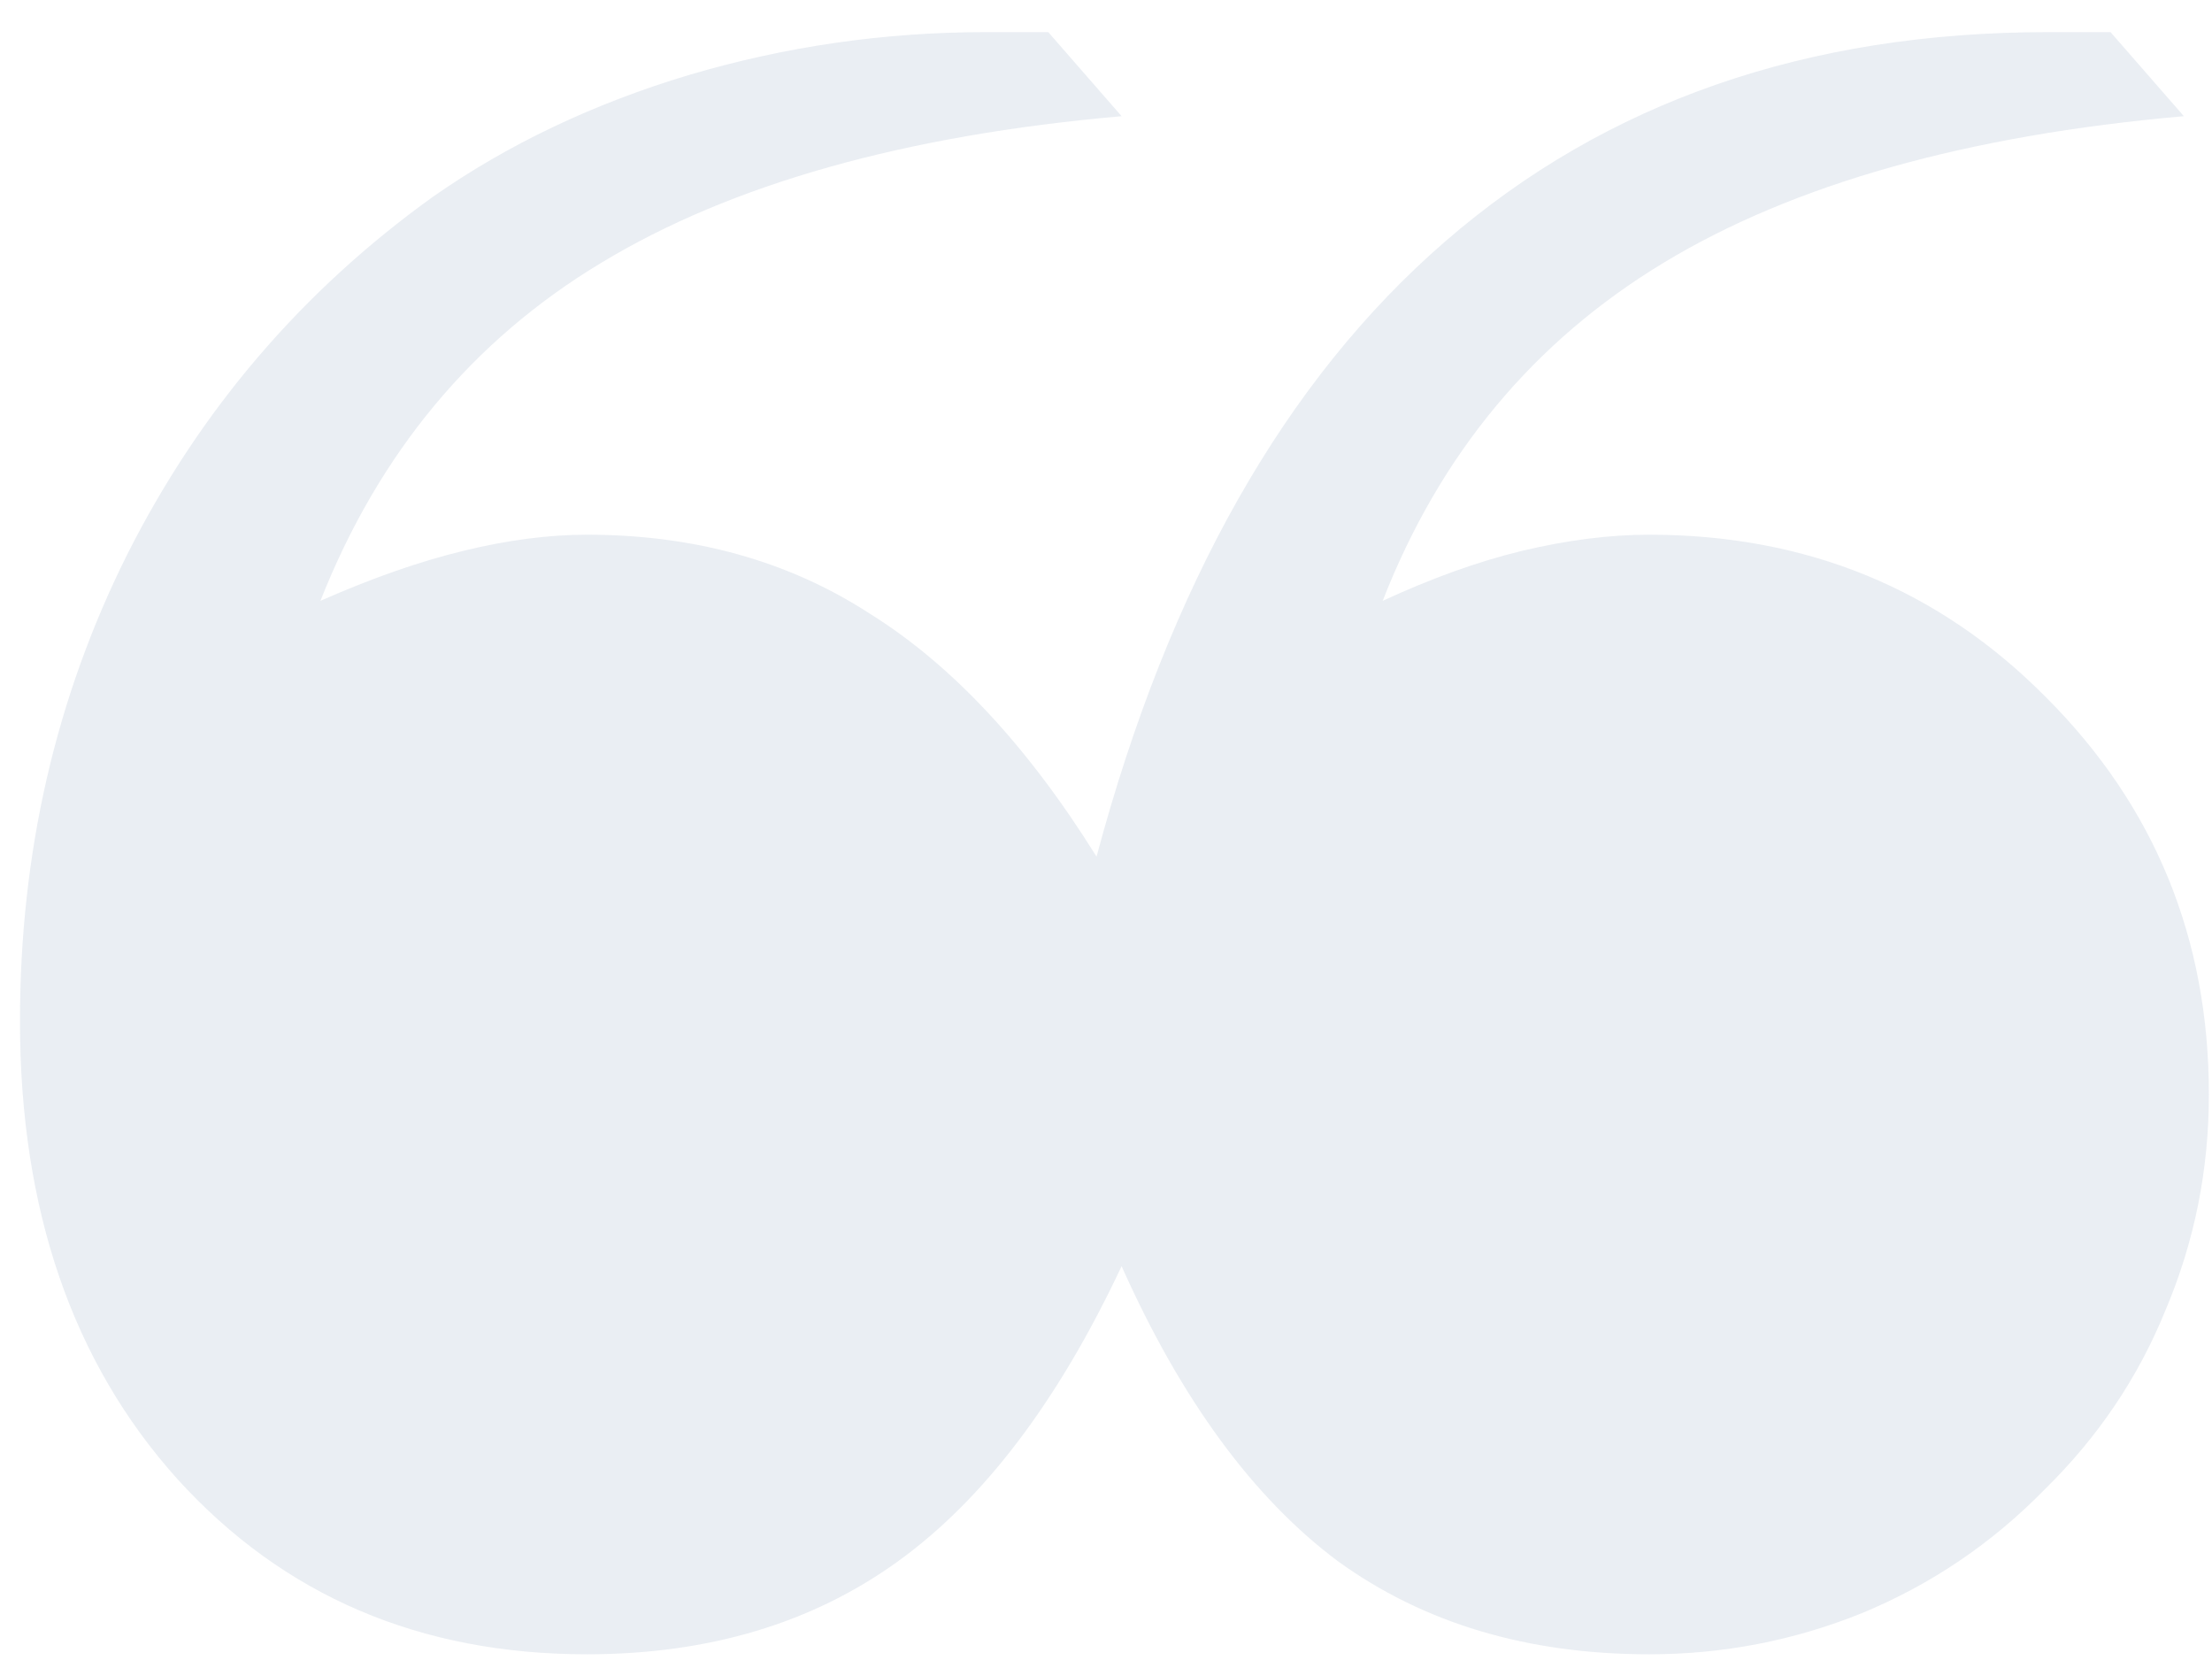 <svg width="61" height="46" viewBox="0 0 61 46" fill="none" xmlns="http://www.w3.org/2000/svg">
<path d="M38.13 16.568C39.478 15.944 40.76 15.483 41.977 15.188C43.226 14.892 44.393 14.744 45.478 14.744C49.818 14.744 53.467 16.24 56.426 19.231C59.418 22.223 60.914 25.873 60.914 30.18C60.914 32.251 60.52 34.224 59.73 36.098C58.974 37.972 57.856 39.632 56.377 41.079C54.93 42.558 53.254 43.692 51.347 44.481C49.473 45.238 47.516 45.616 45.478 45.616C42.124 45.616 39.264 44.761 36.897 43.051C34.563 41.309 32.574 38.596 30.93 34.914C29.187 38.629 27.132 41.342 24.765 43.051C22.398 44.761 19.538 45.616 16.184 45.616C11.581 45.616 7.817 44.005 4.891 40.783C1.997 37.561 0.551 33.352 0.551 28.158C0.551 23.522 1.537 19.231 3.51 15.286C5.515 11.308 8.326 8.02 11.943 5.423C14.014 3.976 16.365 2.858 18.995 2.069C21.658 1.28 24.387 0.886 27.182 0.886H28.908L30.93 3.204C24.946 3.73 20.162 5.078 16.579 7.248C13.028 9.385 10.447 12.492 8.836 16.568C10.25 15.944 11.565 15.483 12.781 15.188C13.998 14.892 15.132 14.744 16.184 14.744C19.143 14.744 21.74 15.467 23.976 16.914C26.245 18.327 28.332 20.563 30.239 23.621C32.245 16.125 35.45 10.47 39.856 6.656C44.294 2.809 49.834 0.886 56.476 0.886H58.202L60.224 3.204C54.24 3.73 49.456 5.078 45.873 7.248C42.289 9.417 39.708 12.524 38.13 16.568Z" fill="#2B5582" fill-opacity="0.1"/>
</svg>
